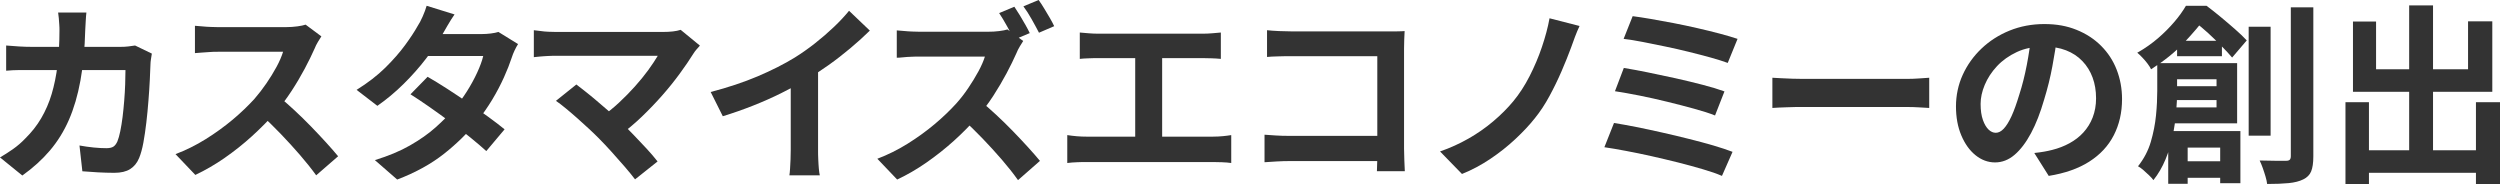<?xml version="1.0" encoding="UTF-8"?>
<svg id="_レイヤー_2" data-name="レイヤー 2" xmlns="http://www.w3.org/2000/svg" viewBox="0 0 259.82 19.14">
  <defs>
    <style>
      .cls-1 {
        fill: #333;
      }
    </style>
  </defs>
  <g id="header_footer">
    <g>
      <path class="cls-1" d="M8.98,1.3c-.03.23-.05.52-.07.88-.02.36-.04.66-.05.9-.05,1.99-.22,3.75-.5,5.29s-.68,2.9-1.2,4.09-1.18,2.25-1.98,3.19c-.8.94-1.75,1.8-2.86,2.59l-2.32-1.88c.41-.24.86-.52,1.33-.85.47-.33.9-.7,1.29-1.11.65-.64,1.21-1.34,1.66-2.11.45-.77.82-1.61,1.09-2.52s.48-1.92.61-3.01c.13-1.09.2-2.3.2-3.62,0-.15,0-.34-.02-.57s-.03-.46-.05-.69c-.02-.23-.04-.42-.07-.58h2.94ZM15.78,5.58c-.03.16-.06.35-.09.56-.03.21-.05.38-.05.5-.01.43-.04.97-.07,1.64s-.08,1.38-.14,2.15c-.06.77-.13,1.53-.22,2.29-.09.76-.19,1.46-.31,2.11s-.27,1.18-.44,1.59c-.21.51-.52.89-.93,1.15s-.96.39-1.65.39c-.57,0-1.15-.02-1.72-.05s-1.11-.07-1.6-.11l-.3-2.68c.49.09.99.16,1.48.21s.93.07,1.32.07c.33,0,.58-.06.74-.17s.29-.29.4-.53c.11-.27.21-.62.3-1.06.09-.44.17-.93.24-1.48s.12-1.11.17-1.7.08-1.16.1-1.71c.02-.55.03-1.04.03-1.47H3.28c-.33,0-.75,0-1.24,0-.49,0-.96.03-1.4.07v-2.62c.43.04.88.07,1.36.1.48.03.91.04,1.28.04h9.26c.25,0,.51-.01.77-.04.26-.03.5-.06.73-.1l1.74.84Z"/>
      <path class="cls-1" d="M33.4,3.78c-.08.12-.2.31-.35.56-.15.25-.27.49-.35.7-.28.63-.62,1.33-1.03,2.1-.41.77-.87,1.55-1.38,2.33-.51.78-1.06,1.51-1.63,2.19-.75.84-1.57,1.67-2.47,2.49-.9.82-1.85,1.57-2.84,2.26s-2.01,1.28-3.05,1.77l-2.06-2.16c1.08-.41,2.13-.93,3.14-1.56,1.01-.63,1.95-1.31,2.82-2.04s1.61-1.45,2.24-2.14c.44-.51.86-1.05,1.25-1.62.39-.57.74-1.14,1.05-1.71.31-.57.53-1.09.68-1.57h-6.78c-.28,0-.57,0-.88.03-.31.02-.6.04-.87.06-.27.02-.48.04-.63.05v-2.84c.2.01.45.03.74.06s.59.05.89.06c.3.01.55.02.75.02h7.06c.44,0,.84-.03,1.21-.08s.65-.11.85-.18l1.64,1.22ZM28.92,10c.52.41,1.07.89,1.66,1.44s1.17,1.11,1.74,1.7c.57.59,1.1,1.15,1.59,1.69s.9,1.01,1.23,1.41l-2.28,1.98c-.49-.68-1.06-1.39-1.69-2.12-.63-.73-1.3-1.46-2-2.19-.7-.73-1.41-1.42-2.13-2.07l1.88-1.84Z"/>
      <path class="cls-1" d="M47.24,1.5c-.24.35-.48.72-.71,1.12s-.41.71-.53.92c-.45.8-1.03,1.65-1.72,2.55-.69.9-1.47,1.78-2.33,2.63-.86.85-1.77,1.61-2.73,2.28l-2.16-1.66c1.17-.73,2.17-1.5,2.99-2.31s1.5-1.59,2.05-2.34c.55-.75.99-1.42,1.32-2.01.16-.24.33-.56.51-.97.18-.41.32-.78.41-1.11l2.9.9ZM53.84,4.58c-.12.19-.24.41-.36.66s-.22.51-.3.76c-.2.61-.47,1.3-.81,2.05-.34.75-.74,1.52-1.21,2.3-.47.78-1,1.54-1.6,2.29-.95,1.17-2.08,2.29-3.41,3.34-1.33,1.05-2.95,1.95-4.87,2.68l-2.32-2.02c1.4-.43,2.61-.93,3.64-1.52,1.03-.59,1.92-1.21,2.67-1.88.75-.67,1.41-1.33,1.97-2,.45-.52.88-1.1,1.29-1.75s.76-1.29,1.06-1.94c.3-.65.51-1.22.63-1.73h-6.76l.92-2.28h5.68c.32,0,.64-.02.95-.06.31-.04.58-.09.79-.16l2.04,1.26ZM44.44,7.98c.61.35,1.28.76,2.01,1.23.73.47,1.46.96,2.21,1.47.75.51,1.45,1,2.11,1.48.66.48,1.22.91,1.67,1.28l-1.9,2.26c-.44-.4-.98-.86-1.63-1.39-.65-.53-1.34-1.07-2.09-1.62-.75-.55-1.48-1.08-2.21-1.59-.73-.51-1.38-.94-1.95-1.3l1.78-1.82Z"/>
      <path class="cls-1" d="M72.74,4.74c-.15.16-.28.31-.39.44-.11.13-.21.27-.29.4-.4.64-.87,1.33-1.42,2.08-.55.75-1.15,1.5-1.82,2.26-.67.76-1.37,1.49-2.11,2.2-.74.71-1.5,1.35-2.29,1.92l-1.98-1.86c.67-.45,1.3-.96,1.89-1.51.59-.55,1.15-1.12,1.66-1.69.51-.57.97-1.13,1.37-1.68.4-.55.73-1.05,1-1.5h-10.58c-.27,0-.55,0-.85.02s-.58.03-.85.06c-.27.03-.47.05-.6.06v-2.8c.17.01.4.04.67.08.27.04.56.07.85.08.29.01.55.02.78.02h11.1c.79,0,1.41-.07,1.86-.22l2,1.64ZM62.18,14.32c-.29-.29-.63-.62-1.01-.97-.38-.35-.77-.71-1.18-1.07-.41-.36-.8-.7-1.18-1.01s-.72-.58-1.03-.79l2.12-1.7c.27.2.58.45.95.74.37.29.76.61,1.17.96s.83.71,1.26,1.08c.43.37.83.74,1.22,1.1.44.43.9.89,1.37,1.38s.93.97,1.36,1.44.8.9,1.11,1.3l-2.34,1.86c-.28-.37-.64-.81-1.07-1.31-.43-.5-.89-1.02-1.37-1.55s-.94-1.02-1.38-1.46Z"/>
      <path class="cls-1" d="M73.86,9.56c1.8-.47,3.43-1.01,4.89-1.63,1.46-.62,2.74-1.27,3.85-1.95.69-.43,1.39-.92,2.09-1.47.7-.55,1.36-1.12,1.98-1.71.62-.59,1.14-1.15,1.57-1.68l2.16,2.06c-.61.6-1.28,1.21-2.01,1.82-.73.61-1.48,1.2-2.27,1.76-.79.56-1.57,1.07-2.34,1.54-.76.44-1.61.89-2.55,1.36s-1.93.91-2.97,1.32-2.09.78-3.14,1.1l-1.26-2.52ZM82.18,7.26l2.84-.66v9c0,.29,0,.61.02.96s.03.67.06.97c.03.3.06.53.1.69h-3.16c.03-.16.05-.39.07-.69.02-.3.04-.62.05-.97.01-.35.02-.67.02-.96V7.26Z"/>
      <path class="cls-1" d="M106.34,4.26c-.08.12-.2.31-.35.56-.15.25-.27.49-.35.7-.28.63-.62,1.33-1.03,2.1s-.87,1.55-1.38,2.34c-.51.79-1.06,1.51-1.63,2.18-.75.85-1.57,1.69-2.47,2.5-.9.81-1.85,1.56-2.84,2.25-.99.69-2.01,1.28-3.05,1.77l-2.06-2.16c1.08-.41,2.13-.93,3.14-1.56s1.95-1.31,2.82-2.04c.87-.73,1.61-1.45,2.24-2.14.44-.49.86-1.03,1.25-1.61s.74-1.15,1.05-1.72c.31-.57.53-1.08.68-1.55h-6.78c-.28,0-.57,0-.88.02-.31.01-.6.03-.87.06-.27.03-.48.04-.63.04v-2.84c.2.01.45.03.74.06.29.03.59.05.89.06s.55.02.75.02h7.06c.44,0,.84-.02,1.21-.07s.65-.1.85-.17l1.64,1.2ZM101.86,10.48c.52.41,1.07.89,1.66,1.44.59.55,1.17,1.11,1.74,1.7.57.59,1.1,1.15,1.59,1.69.49.54.9,1.01,1.23,1.41l-2.28,2c-.49-.69-1.06-1.41-1.69-2.14s-1.3-1.46-2-2.19c-.7-.73-1.41-1.42-2.13-2.07l1.88-1.84ZM105.42.7c.17.25.36.55.57.89.21.34.4.68.59,1.01.19.33.33.61.44.84l-1.62.68c-.2-.4-.44-.86-.73-1.38-.29-.52-.56-.98-.83-1.38l1.58-.66ZM107.94,0c.19.25.38.55.58.88.2.33.4.66.59.99.19.33.34.61.45.85l-1.58.68c-.21-.41-.47-.88-.76-1.4-.29-.52-.58-.97-.86-1.34l1.58-.66Z"/>
      <path class="cls-1" d="M110.92,14.04c.32.05.65.09,1,.12s.67.04.98.04h13.18c.36,0,.7-.02,1.02-.05.32-.03.61-.07.86-.11v2.9c-.29-.04-.62-.07-.98-.08-.36-.01-.66-.02-.9-.02h-13.18c-.29,0-.61,0-.96.02-.35.01-.69.04-1.02.08v-2.9ZM112.22,3.38c.27.03.58.05.94.08.36.03.68.04.96.04h10.88c.31,0,.63-.01.96-.04.33-.03.64-.05.92-.08v2.74c-.29-.03-.61-.05-.94-.06-.33-.01-.65-.02-.94-.02h-10.88c-.27,0-.59,0-.96.02-.37.01-.69.03-.94.06v-2.74ZM117.98,15.68V4.92h2.8v10.76h-2.8Z"/>
      <path class="cls-1" d="M131.42,14c.35.03.74.05,1.17.08.43.03.88.04,1.33.04h10.8v2.62h-10.72c-.39,0-.83.01-1.33.04s-.92.05-1.25.08v-2.86ZM131.68,3.14c.37.04.79.07,1.26.09.47.02.87.03,1.2.03h10.08c.29,0,.62,0,.97,0,.35,0,.62-.02.79-.03-.01.23-.03.52-.04.87-.01.35-.02.68-.02.97v10.36c0,.35.01.75.03,1.22.02.47.04.85.05,1.14h-2.9c.01-.29.02-.62.03-.97,0-.35.01-.71.01-1.07V5.84h-8.98c-.43,0-.88,0-1.35.02-.47.01-.85.03-1.13.06v-2.78Z"/>
      <path class="cls-1" d="M164.16,2.7c-.17.36-.33.74-.48,1.14-.15.4-.28.77-.4,1.1-.28.76-.61,1.58-.99,2.46s-.8,1.74-1.26,2.59-.96,1.61-1.51,2.29c-.56.71-1.24,1.43-2.03,2.17-.79.74-1.66,1.43-2.6,2.06-.94.63-1.92,1.16-2.95,1.57l-2.28-2.34c1.04-.36,2.03-.81,2.96-1.34.93-.53,1.79-1.13,2.58-1.8.79-.67,1.47-1.35,2.06-2.06.64-.77,1.21-1.65,1.71-2.63.5-.98.93-1.99,1.28-3.03.35-1.04.62-2.03.79-2.98l3.12.8Z"/>
      <path class="cls-1" d="M167.74,12.78c.68.11,1.45.25,2.32.42.87.17,1.77.37,2.71.58s1.86.43,2.77.66,1.75.45,2.53.68c.78.23,1.44.45,1.99.66l-1.1,2.5c-.53-.23-1.19-.46-1.98-.69-.79-.23-1.64-.47-2.56-.7-.92-.23-1.85-.45-2.78-.66-.93-.21-1.82-.39-2.67-.55-.85-.16-1.59-.29-2.23-.38l1-2.52ZM168.76,7.06c.72.12,1.55.27,2.48.46.93.19,1.89.39,2.88.61.99.22,1.93.45,2.82.68.89.23,1.65.46,2.28.69l-.98,2.5c-.57-.23-1.3-.46-2.17-.7-.87-.24-1.8-.48-2.78-.72s-1.95-.46-2.91-.65c-.96-.19-1.81-.34-2.54-.45l.92-2.42ZM169.68,1.68c.52.07,1.15.16,1.89.29.74.13,1.53.27,2.36.43.83.16,1.67.34,2.5.53.83.19,1.61.38,2.32.57.71.19,1.32.37,1.83.54l-1.02,2.5c-.47-.17-1.05-.36-1.74-.55s-1.45-.39-2.26-.59c-.81-.2-1.63-.39-2.46-.56-.83-.17-1.62-.33-2.37-.48-.75-.15-1.42-.25-1.99-.32l.94-2.36Z"/>
      <path class="cls-1" d="M184.2,8.08c.24.01.55.03.92.05.37.02.76.04,1.17.05.41.01.78.02,1.13.02h10.74c.47,0,.91-.02,1.32-.05.41-.03.75-.06,1.02-.07v3.14c-.23-.01-.57-.03-1.02-.06-.45-.03-.89-.04-1.32-.04h-10.74c-.57,0-1.16,0-1.76.03-.6.02-1.09.04-1.46.07v-3.14Z"/>
      <path class="cls-1" d="M213.82,3.64c-.13,1.01-.31,2.09-.52,3.24-.21,1.15-.5,2.31-.86,3.48-.39,1.35-.84,2.51-1.36,3.48-.52.97-1.09,1.72-1.71,2.25-.62.53-1.3.79-2.03.79s-1.41-.25-2.03-.75-1.11-1.19-1.48-2.07c-.37-.88-.55-1.88-.55-3s.23-2.25.7-3.28,1.12-1.94,1.95-2.73c.83-.79,1.81-1.42,2.92-1.87,1.11-.45,2.32-.68,3.61-.68s2.36.2,3.35.6c.99.4,1.84.95,2.55,1.66.71.71,1.25,1.53,1.62,2.48.37.95.56,1.97.56,3.06,0,1.4-.29,2.65-.86,3.76-.57,1.11-1.42,2.02-2.55,2.74-1.13.72-2.53,1.21-4.21,1.48l-1.5-2.38c.39-.04.73-.09,1.02-.14.29-.05.57-.11.84-.18.64-.16,1.24-.39,1.79-.69.55-.3,1.04-.67,1.45-1.12.41-.45.74-.97.97-1.57.23-.6.35-1.26.35-1.98,0-.79-.12-1.51-.36-2.16-.24-.65-.59-1.22-1.06-1.71-.47-.49-1.03-.86-1.7-1.12-.67-.26-1.43-.39-2.3-.39-1.07,0-2.01.19-2.82.57-.81.38-1.5.87-2.06,1.47-.56.6-.98,1.25-1.27,1.94-.29.69-.43,1.35-.43,1.98,0,.67.08,1.22.24,1.67.16.45.36.78.59,1,.23.22.48.33.75.33.28,0,.56-.14.83-.43.27-.29.54-.72.81-1.31.27-.59.53-1.33.8-2.22.31-.96.57-1.99.78-3.08.21-1.09.37-2.16.46-3.2l2.72.08Z"/>
      <path class="cls-1" d="M227.18.6h1.32v.48h.76v.68c-.6.81-1.36,1.7-2.27,2.67-.91.97-2.06,1.89-3.43,2.77-.08-.17-.21-.37-.38-.6-.17-.23-.36-.44-.55-.64-.19-.2-.36-.36-.51-.48.8-.45,1.52-.96,2.16-1.51.64-.55,1.2-1.12,1.69-1.69s.89-1.13,1.21-1.68ZM224.2,6.56h2.06v2.94c0,.67-.03,1.4-.1,2.19-.07.79-.19,1.61-.36,2.45-.17.84-.42,1.65-.75,2.44-.33.79-.74,1.5-1.25,2.14-.09-.13-.24-.3-.44-.49-.2-.19-.4-.38-.61-.56-.21-.18-.39-.31-.55-.39.61-.77,1.06-1.62,1.33-2.54.27-.92.45-1.84.54-2.75.09-.91.13-1.76.13-2.53v-2.9ZM225.18,8.96h6.38v1.44h-6.38v-1.44ZM225.36,6.56h7.14v6.26h-7.2v-1.66h5.06v-2.92h-5v-1.68ZM225.34,13.62h7.5v5.42h-2.1v-3.7h-3.38v3.76h-2.02v-5.48ZM226.2,16.76h5.96v1.72h-5.96v-1.72ZM226.26,4.24h4.66v1.6h-4.66v-1.6ZM227.68.6h1.64c.47.35.96.74,1.48,1.17.52.43,1.02.86,1.5,1.28s.88.8,1.2,1.15l-1.52,1.78c-.29-.35-.66-.74-1.1-1.19-.44-.45-.9-.9-1.39-1.35-.49-.45-.95-.83-1.39-1.14h-.42V.6ZM233.7,2.78h2.28v11.32h-2.28V2.78ZM238.08.76h2.34v15.5c0,.68-.08,1.2-.23,1.56-.15.36-.42.63-.81.82-.4.2-.91.33-1.52.39-.61.06-1.36.09-2.24.09-.03-.23-.08-.49-.17-.78-.09-.29-.18-.59-.29-.89-.11-.3-.21-.56-.32-.77.6.01,1.16.02,1.68.03s.88,0,1.08,0c.17,0,.3-.04.37-.11s.11-.2.11-.37V.76Z"/>
      <path class="cls-1" d="M243.76,10.62h2.44v8.52h-2.44v-8.52ZM244.54,2.24h2.4v4.96h9.56V2.22h2.52v7.32h-14.48V2.24ZM244.94,15.62h13.66v2.34h-13.66v-2.34ZM250.38.56h2.48v16.5h-2.48V.56ZM257.32,10.62h2.5v8.5h-2.5v-8.5Z"/>
    </g>
  </g>
</svg>